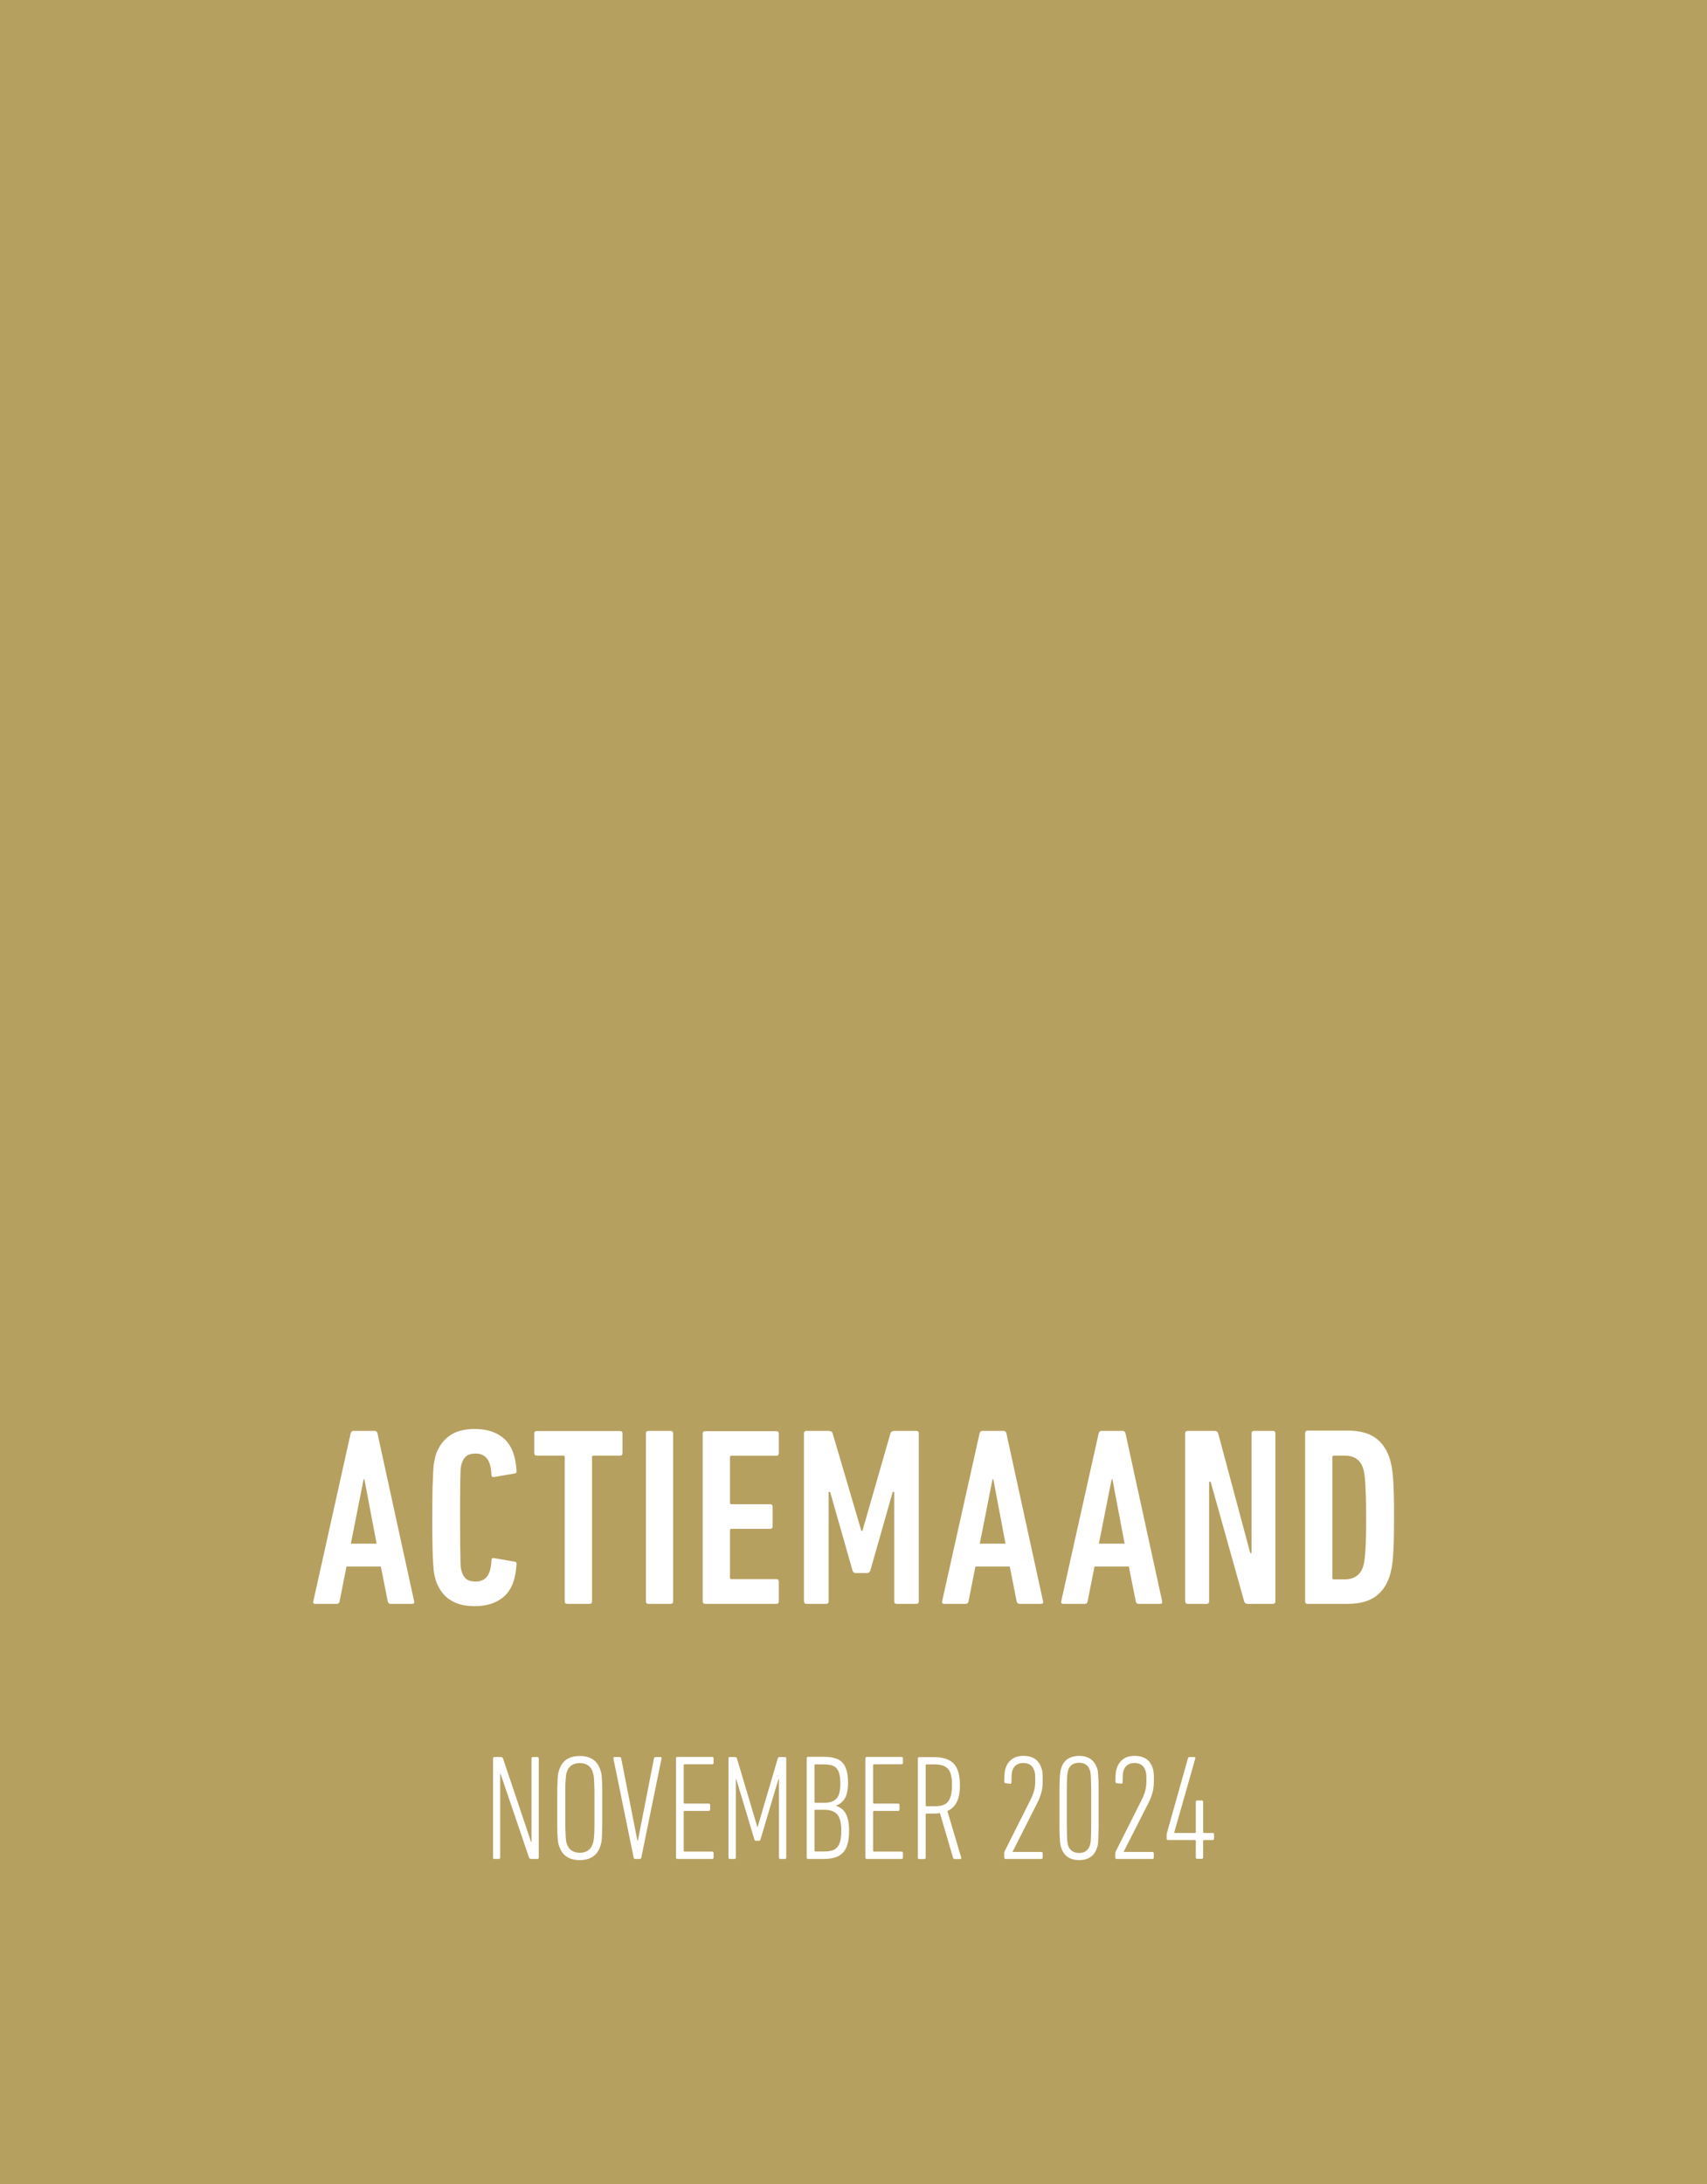 <?xml version="1.0" encoding="UTF-8"?>
<svg id="Ebene_2" data-name="Ebene 2" xmlns="http://www.w3.org/2000/svg" viewBox="0 0 148.63 190.09">
  <defs>
    <style>
      .cls-1 {
        fill: #b6a060;
      }

      .cls-2 {
        fill: #fff;
      }

      .cls-3 {
        fill: none;
      }
    </style>
  </defs>
  <g id="Ebene_1-2" data-name="Ebene 1">
    <rect class="cls-1" width="148.63" height="190.09"/>
    <rect class="cls-3" width="148.63" height="190.09"/>
    <path class="cls-2" d="M116.01,126.81c0-.09.04-.13.13-.13h.95c.81,0,1.34.36,1.59,1.08.04.13.08.29.11.48.03.18.06.44.08.75.02.32.04.72.06,1.21.01.49.02,1.11.02,1.86s0,1.37-.02,1.86c-.01.49-.03.89-.06,1.21-.02.32-.05.57-.08.75-.03.19-.07.34-.11.48-.25.72-.78,1.09-1.59,1.09h-.95c-.09,0-.13-.04-.13-.13v-10.49ZM113.64,139.36c0,.15.07.22.22.22h3.48c.99,0,1.78-.2,2.37-.6.59-.4,1.02-1,1.29-1.82.06-.21.11-.43.17-.69.05-.25.09-.57.12-.95.03-.38.05-.85.07-1.41.01-.55.02-1.24.02-2.07s0-1.5-.02-2.06c-.01-.56-.04-1.03-.07-1.42-.03-.38-.07-.7-.12-.95-.05-.25-.11-.48-.17-.69-.27-.81-.69-1.42-1.29-1.82-.59-.4-1.38-.6-2.37-.6h-3.48c-.15,0-.22.07-.22.22v14.61ZM103.2,139.36c0,.15.07.22.22.22h1.64c.15,0,.22-.07.22-.22v-10.41h.13l2.92,10.41c.04.15.15.22.31.22h2.19c.15,0,.22-.07.22-.22v-14.61c0-.15-.07-.22-.22-.22h-1.64c-.15,0-.22.07-.22.22v10.41h-.11l-2.79-10.41c-.04-.15-.15-.22-.31-.22h-2.35c-.15,0-.22.07-.22.22v14.61ZM95.68,134.34l1.11-5.6h.07l1.06,5.6h-2.24ZM92.4,139.36c-.03.15.03.22.18.22h1.88c.13,0,.21-.07.24-.22l.6-3.03h2.99l.6,3.03c.03.15.11.22.24.22h1.88c.15,0,.21-.07.18-.22l-3.19-14.61c-.03-.15-.11-.22-.24-.22h-1.86c-.12,0-.2.07-.24.22l-3.26,14.61ZM85.31,134.34l1.11-5.6h.07l1.06,5.6h-2.24ZM82.03,139.36c-.03.15.03.22.18.22h1.88c.13,0,.21-.07.24-.22l.6-3.03h2.99l.6,3.03c.03.15.11.22.24.22h1.88c.15,0,.21-.07.18-.22l-3.19-14.61c-.03-.15-.11-.22-.24-.22h-1.86c-.12,0-.2.07-.24.22l-3.26,14.61ZM70.01,139.36c0,.15.07.22.22.22h1.7c.15,0,.22-.07.22-.22v-9.52h.13l1.95,6.84c.04.15.14.22.29.22h.97c.15,0,.24-.07.29-.22l1.95-6.84h.13v9.52c0,.15.07.22.22.22h1.7c.15,0,.22-.07.22-.22v-14.61c0-.15-.07-.22-.22-.22h-1.9c-.19,0-.31.07-.35.22l-2.44,8.48h-.09l-2.5-8.48c-.04-.15-.16-.22-.35-.22h-1.93c-.15,0-.22.07-.22.22v14.61ZM61.19,139.36c0,.15.07.22.22.22h6.18c.15,0,.22-.07.22-.22v-1.71c0-.15-.07-.22-.22-.22h-3.9c-.09,0-.13-.04-.13-.13v-4.12c0-.09.04-.13.13-.13h3.36c.15,0,.22-.07.22-.22v-1.7c0-.15-.07-.22-.22-.22h-3.36c-.09,0-.13-.04-.13-.13v-3.96c0-.09.04-.13.13-.13h3.9c.15,0,.22-.07.22-.22v-1.7c0-.15-.07-.22-.22-.22h-6.18c-.15,0-.22.07-.22.22v14.61ZM56.24,139.36c0,.15.07.22.22.22h1.93c.15,0,.22-.07.22-.22v-14.61c0-.15-.07-.22-.22-.22h-1.93c-.15,0-.22.07-.22.22v14.61ZM51.33,139.58c.15,0,.22-.07.22-.22v-12.55c0-.09.04-.13.13-.13h2.3c.15,0,.22-.07.22-.22v-1.7c0-.15-.07-.22-.22-.22h-7.24c-.15,0-.22.07-.22.22v1.7c0,.15.07.22.22.22h2.3c.09,0,.13.04.13.13v12.55c0,.15.07.22.22.22h1.93ZM39.11,139.17c.55.41,1.3.61,2.23.61,1.08,0,1.93-.29,2.57-.86.63-.58.99-1.49,1.06-2.74.03-.16-.02-.25-.15-.27l-1.79-.31c-.16-.03-.24.04-.24.2-.03.65-.16,1.12-.39,1.41-.23.29-.56.43-.99.43-.34,0-.6-.07-.79-.21-.19-.14-.32-.35-.41-.63-.03-.09-.05-.2-.08-.32-.02-.12-.04-.34-.04-.65,0-.31-.01-.76-.02-1.35,0-.59-.01-1.39-.01-2.41s0-1.82.01-2.41c0-.59.01-1.04.02-1.35,0-.31.02-.53.04-.65.02-.12.05-.23.08-.32.09-.28.23-.49.41-.63.18-.14.45-.21.79-.21.43,0,.76.14.99.43.23.29.36.76.39,1.41,0,.16.08.23.24.2l1.79-.31c.13-.01.18-.1.15-.26-.07-1.26-.43-2.17-1.06-2.75-.63-.57-1.49-.86-2.57-.86-.93,0-1.67.2-2.23.61-.55.41-.95.97-1.18,1.69-.04.16-.08.34-.12.53-.04.19-.07.48-.09.85-.02.38-.04.88-.06,1.52-.01.63-.02,1.48-.02,2.52s0,1.89.02,2.52c.01.64.03,1.14.06,1.52.02.38.05.66.09.86.04.2.08.37.12.52.24.72.63,1.29,1.18,1.69M30.55,134.34l1.11-5.6h.07l1.06,5.6h-2.24ZM27.27,139.36c-.03.15.03.22.18.22h1.88c.13,0,.21-.07.24-.22l.6-3.03h2.99l.6,3.03c.03.15.11.22.24.22h1.88c.15,0,.21-.07.18-.22l-3.19-14.61c-.03-.15-.11-.22-.24-.22h-1.86c-.12,0-.2.07-.24.22l-3.25,14.61Z"/>
    <path class="cls-2" d="M104.04,160.13c.05,0,.08.03.08.08v1.43c0,.09.04.13.13.13h.38c.08,0,.13-.04.13-.13v-1.43c0-.05.03-.08.08-.08h.74c.09,0,.13-.04.13-.13v-.35c0-.09-.04-.13-.13-.13h-.74c-.05,0-.08-.03-.08-.08v-2.62c0-.09-.04-.13-.13-.13h-.38c-.08,0-.13.04-.13.13v2.62c0,.05-.03.08-.09.08h-1.79v-.03l1.83-6.44c.03-.1,0-.14-.1-.14h-.38c-.08,0-.13.03-.15.1l-1.83,6.49c-.02.05-.03.1-.03.16v.34c0,.09.04.13.13.13h2.33ZM97.11,161.65c0,.09.04.13.13.13h3.09c.09,0,.13-.04.13-.13v-.35c0-.09-.04-.13-.13-.13h-2.5s2.13-4.19,2.13-4.19c.17-.32.29-.63.38-.94.09-.3.13-.67.13-1.11,0-.29,0-.5-.02-.65-.01-.15-.04-.28-.08-.4-.23-.71-.75-1.07-1.57-1.07-.41,0-.74.09-1,.28s-.45.45-.56.79c-.04.12-.07.26-.09.42-.02.16-.03.4-.03.73,0,.1.04.15.13.16l.36.04c.09.02.14-.03.14-.13,0-.34,0-.57.02-.7.01-.13.03-.23.06-.32.15-.43.46-.65.95-.65s.81.22.95.65c.03.09.06.19.07.3s.02.3.02.56c0,.37-.04.68-.11.93-.07.26-.18.52-.32.8l-2.23,4.43c-.03.06-.05.13-.05.21v.34ZM92.95,160.38c-.02-.1-.03-.25-.04-.48,0-.22-.01-.53-.02-.94,0-.4,0-.94,0-1.62s0-1.22,0-1.62c0-.4.01-.72.02-.95,0-.23.02-.38.04-.48.02-.09.04-.16.05-.22.14-.44.46-.66.96-.66s.8.22.94.66c.02.05.04.12.05.22.02.09.03.25.04.48,0,.23.01.54.02.95,0,.4,0,.94,0,1.62s0,1.22,0,1.62c0,.41-.01.72-.02.94,0,.22-.02.38-.04.48-.02.1-.04.17-.05.22-.15.44-.46.66-.94.66s-.82-.22-.96-.66c-.02-.05-.04-.13-.05-.22M92.98,161.62c.27.17.6.26.99.26s.71-.09.97-.26c.27-.17.46-.45.58-.82.03-.07.05-.16.07-.26.02-.1.03-.28.04-.51.01-.24.02-.57.03-.99,0-.42,0-.99,0-1.69s0-1.27,0-1.69c0-.42-.01-.75-.03-.99s-.03-.41-.04-.52-.04-.2-.07-.27c-.12-.36-.32-.63-.58-.81-.27-.17-.59-.26-.97-.26s-.72.09-.99.26c-.27.17-.46.44-.58.81-.03.07-.05.16-.07.27-.02.11-.03.28-.05.52s-.02.57-.03.99c0,.42,0,.98,0,1.69s0,1.27,0,1.69c0,.42.01.75.03.99.01.24.03.41.05.51.02.1.04.19.07.26.12.37.32.65.58.82M87.44,161.65c0,.09.04.13.13.13h3.09c.09,0,.13-.04.13-.13v-.35c0-.09-.04-.13-.13-.13h-2.5s2.12-4.19,2.12-4.19c.17-.32.29-.63.38-.94.09-.3.13-.67.13-1.11,0-.29,0-.5-.02-.65-.01-.15-.04-.28-.09-.4-.23-.71-.75-1.07-1.56-1.07-.41,0-.74.09-1,.28-.26.19-.45.45-.56.79-.04.12-.07.26-.09.42-.02.16-.03.4-.03.73,0,.1.04.15.13.16l.36.04c.1.02.14-.03.14-.13,0-.34,0-.57.02-.7.01-.13.03-.23.06-.32.15-.43.47-.65.95-.65s.81.22.95.65c.03.09.06.19.07.3s.02.3.02.56c0,.37-.04.68-.11.93-.07.26-.18.52-.32.8l-2.23,4.43c-.03.06-.05.13-.05.21v.34ZM80.68,157.2c-.05,0-.08-.03-.08-.08v-3.49c0-.05.03-.08.08-.08h.69c.27,0,.5.03.69.09.19.06.35.16.48.3.13.14.22.33.27.56.06.24.08.52.08.86s-.03.65-.09.89c-.06.24-.15.42-.27.56-.12.14-.28.24-.48.3-.19.06-.42.08-.68.08h-.69ZM83.62,161.78c.07,0,.09-.04.07-.13l-1.2-4.04c.36-.16.63-.41.81-.77.19-.36.28-.85.28-1.47,0-.89-.18-1.53-.55-1.9-.36-.37-.93-.55-1.71-.55h-1.27c-.09,0-.13.04-.13.13v8.61c0,.09.04.13.13.13h.42c.09,0,.13-.04.13-.13v-3.75c0-.05.03-.08.08-.08h.61c.19,0,.37-.01.55-.04l1.15,3.91c.03.06.07.09.14.09h.48ZM75.35,161.65c0,.09.04.13.13.13h3.01c.09,0,.13-.04.13-.13v-.38c0-.09-.04-.13-.13-.13h-2.39c-.05,0-.08-.03-.08-.08v-3.38c0-.05.03-.08.08-.08h2.09c.09,0,.13-.04.13-.13v-.38c0-.09-.04-.13-.13-.13h-2.09c-.05,0-.08-.03-.08-.08v-3.26c0-.05.03-.08.08-.08h2.39c.09,0,.13-.04.13-.13v-.38c0-.09-.04-.13-.13-.13h-3.01c-.09,0-.13.04-.13.13v8.61ZM70.92,157.58c0-.05.03-.08.08-.08h.79c.49,0,.85.13,1.1.39.24.26.36.73.36,1.42,0,.36-.03.65-.08.89-.06.23-.15.42-.27.56-.13.14-.29.24-.48.29-.19.06-.43.08-.7.08h-.72c-.05,0-.08-.03-.08-.08v-3.48ZM71,156.89c-.05,0-.08-.03-.08-.08v-3.18c0-.05.03-.08.08-.08h.74c.26,0,.48.03.67.08.18.05.33.14.44.27.11.13.19.3.24.51.05.22.08.49.08.82,0,.63-.11,1.06-.34,1.3-.23.24-.57.36-1.04.36h-.78ZM70.24,161.65c0,.09.04.13.13.13h1.33c.39,0,.73-.04,1.01-.13.28-.09.51-.23.69-.42s.31-.44.4-.76c.09-.31.13-.69.13-1.15,0-.35-.03-.64-.08-.89-.06-.25-.13-.46-.23-.63-.1-.17-.21-.3-.35-.4-.14-.1-.29-.18-.46-.24v-.03c.34-.13.6-.35.77-.65.17-.31.26-.74.26-1.32,0-.42-.04-.77-.12-1.06-.08-.29-.2-.52-.36-.7s-.38-.31-.65-.39c-.26-.08-.58-.12-.96-.12h-1.38c-.09,0-.13.04-.13.13v8.61ZM63.43,161.65c0,.09.04.13.13.13h.38c.09,0,.13-.04.13-.13v-6.81h.04l1.57,5.23c.03.09.07.13.14.13h.26c.07,0,.12-.04.14-.13l1.56-5.23h.04v6.81c0,.09.04.13.13.13h.38c.09,0,.13-.04.13-.13v-8.61c0-.09-.04-.13-.13-.13h-.44c-.09,0-.14.04-.17.13l-1.75,5.95h-.03l-1.77-5.95c-.03-.09-.08-.13-.17-.13h-.44c-.09,0-.13.04-.13.13v8.61ZM58.86,161.65c0,.09.04.13.13.13h3.01c.09,0,.13-.04.13-.13v-.38c0-.09-.04-.13-.13-.13h-2.39c-.05,0-.08-.03-.08-.08v-3.38c0-.05.03-.08.08-.08h2.09c.09,0,.13-.04.13-.13v-.38c0-.09-.04-.13-.13-.13h-2.09c-.05,0-.08-.03-.08-.08v-3.26c0-.05.03-.08.08-.08h2.39c.09,0,.13-.04.13-.13v-.38c0-.09-.04-.13-.13-.13h-3.01c-.09,0-.13.04-.13.13v8.61ZM55.71,161.78c.07,0,.11-.04.13-.13l1.76-8.61c.02-.09-.02-.13-.1-.13h-.43c-.07,0-.11.04-.13.13l-1.4,7.15h-.04l-1.41-7.15c-.02-.09-.06-.13-.14-.13h-.43c-.09,0-.12.04-.11.13l1.76,8.61c.02.09.06.13.13.13h.4ZM49.35,160.46c-.03-.08-.05-.16-.06-.26-.01-.1-.03-.25-.04-.46-.01-.21-.02-.5-.03-.88,0-.38,0-.88,0-1.52s0-1.14,0-1.52c0-.38.01-.67.03-.88.01-.21.03-.36.04-.46.01-.1.03-.18.06-.26.17-.52.55-.78,1.13-.78.28,0,.51.06.71.19.2.13.34.32.42.59.03.08.05.17.07.26.02.09.03.25.05.46.01.21.02.5.03.88,0,.38,0,.89,0,1.52s0,1.14,0,1.52c0,.38-.01.67-.03.88-.01.21-.03.36-.05.46-.02.1-.04.18-.07.26-.17.52-.55.78-1.13.78s-.95-.26-1.13-.78M52.27,160.67c.03-.09.06-.2.09-.32.02-.12.04-.29.05-.51s.02-.53.03-.93c0-.39,0-.91,0-1.56s0-1.17,0-1.57c0-.39-.01-.7-.03-.92-.01-.23-.03-.4-.05-.51-.02-.12-.05-.22-.09-.32-.26-.81-.86-1.21-1.79-1.21s-1.53.4-1.79,1.21c-.03.1-.06.2-.09.32-.02.12-.04.29-.05.51-.01.23-.02.53-.03.92,0,.39,0,.91,0,1.57s0,1.17,0,1.56c0,.39.01.7.03.93s.03.4.05.51c.02.12.05.22.09.32.26.81.86,1.21,1.79,1.21s1.53-.41,1.79-1.21M42.92,161.65c0,.09.04.13.13.13h.37c.09,0,.13-.04.13-.13v-7.26h.04l2.47,7.26c.03.09.1.13.21.13h.51c.09,0,.13-.04.13-.13v-8.61c0-.09-.04-.13-.13-.13h-.37c-.09,0-.13.04-.13.13v7.26h-.04l-2.44-7.26c-.03-.09-.1-.13-.21-.13h-.53c-.09,0-.13.04-.13.13v8.61Z"/>
  </g>
</svg>